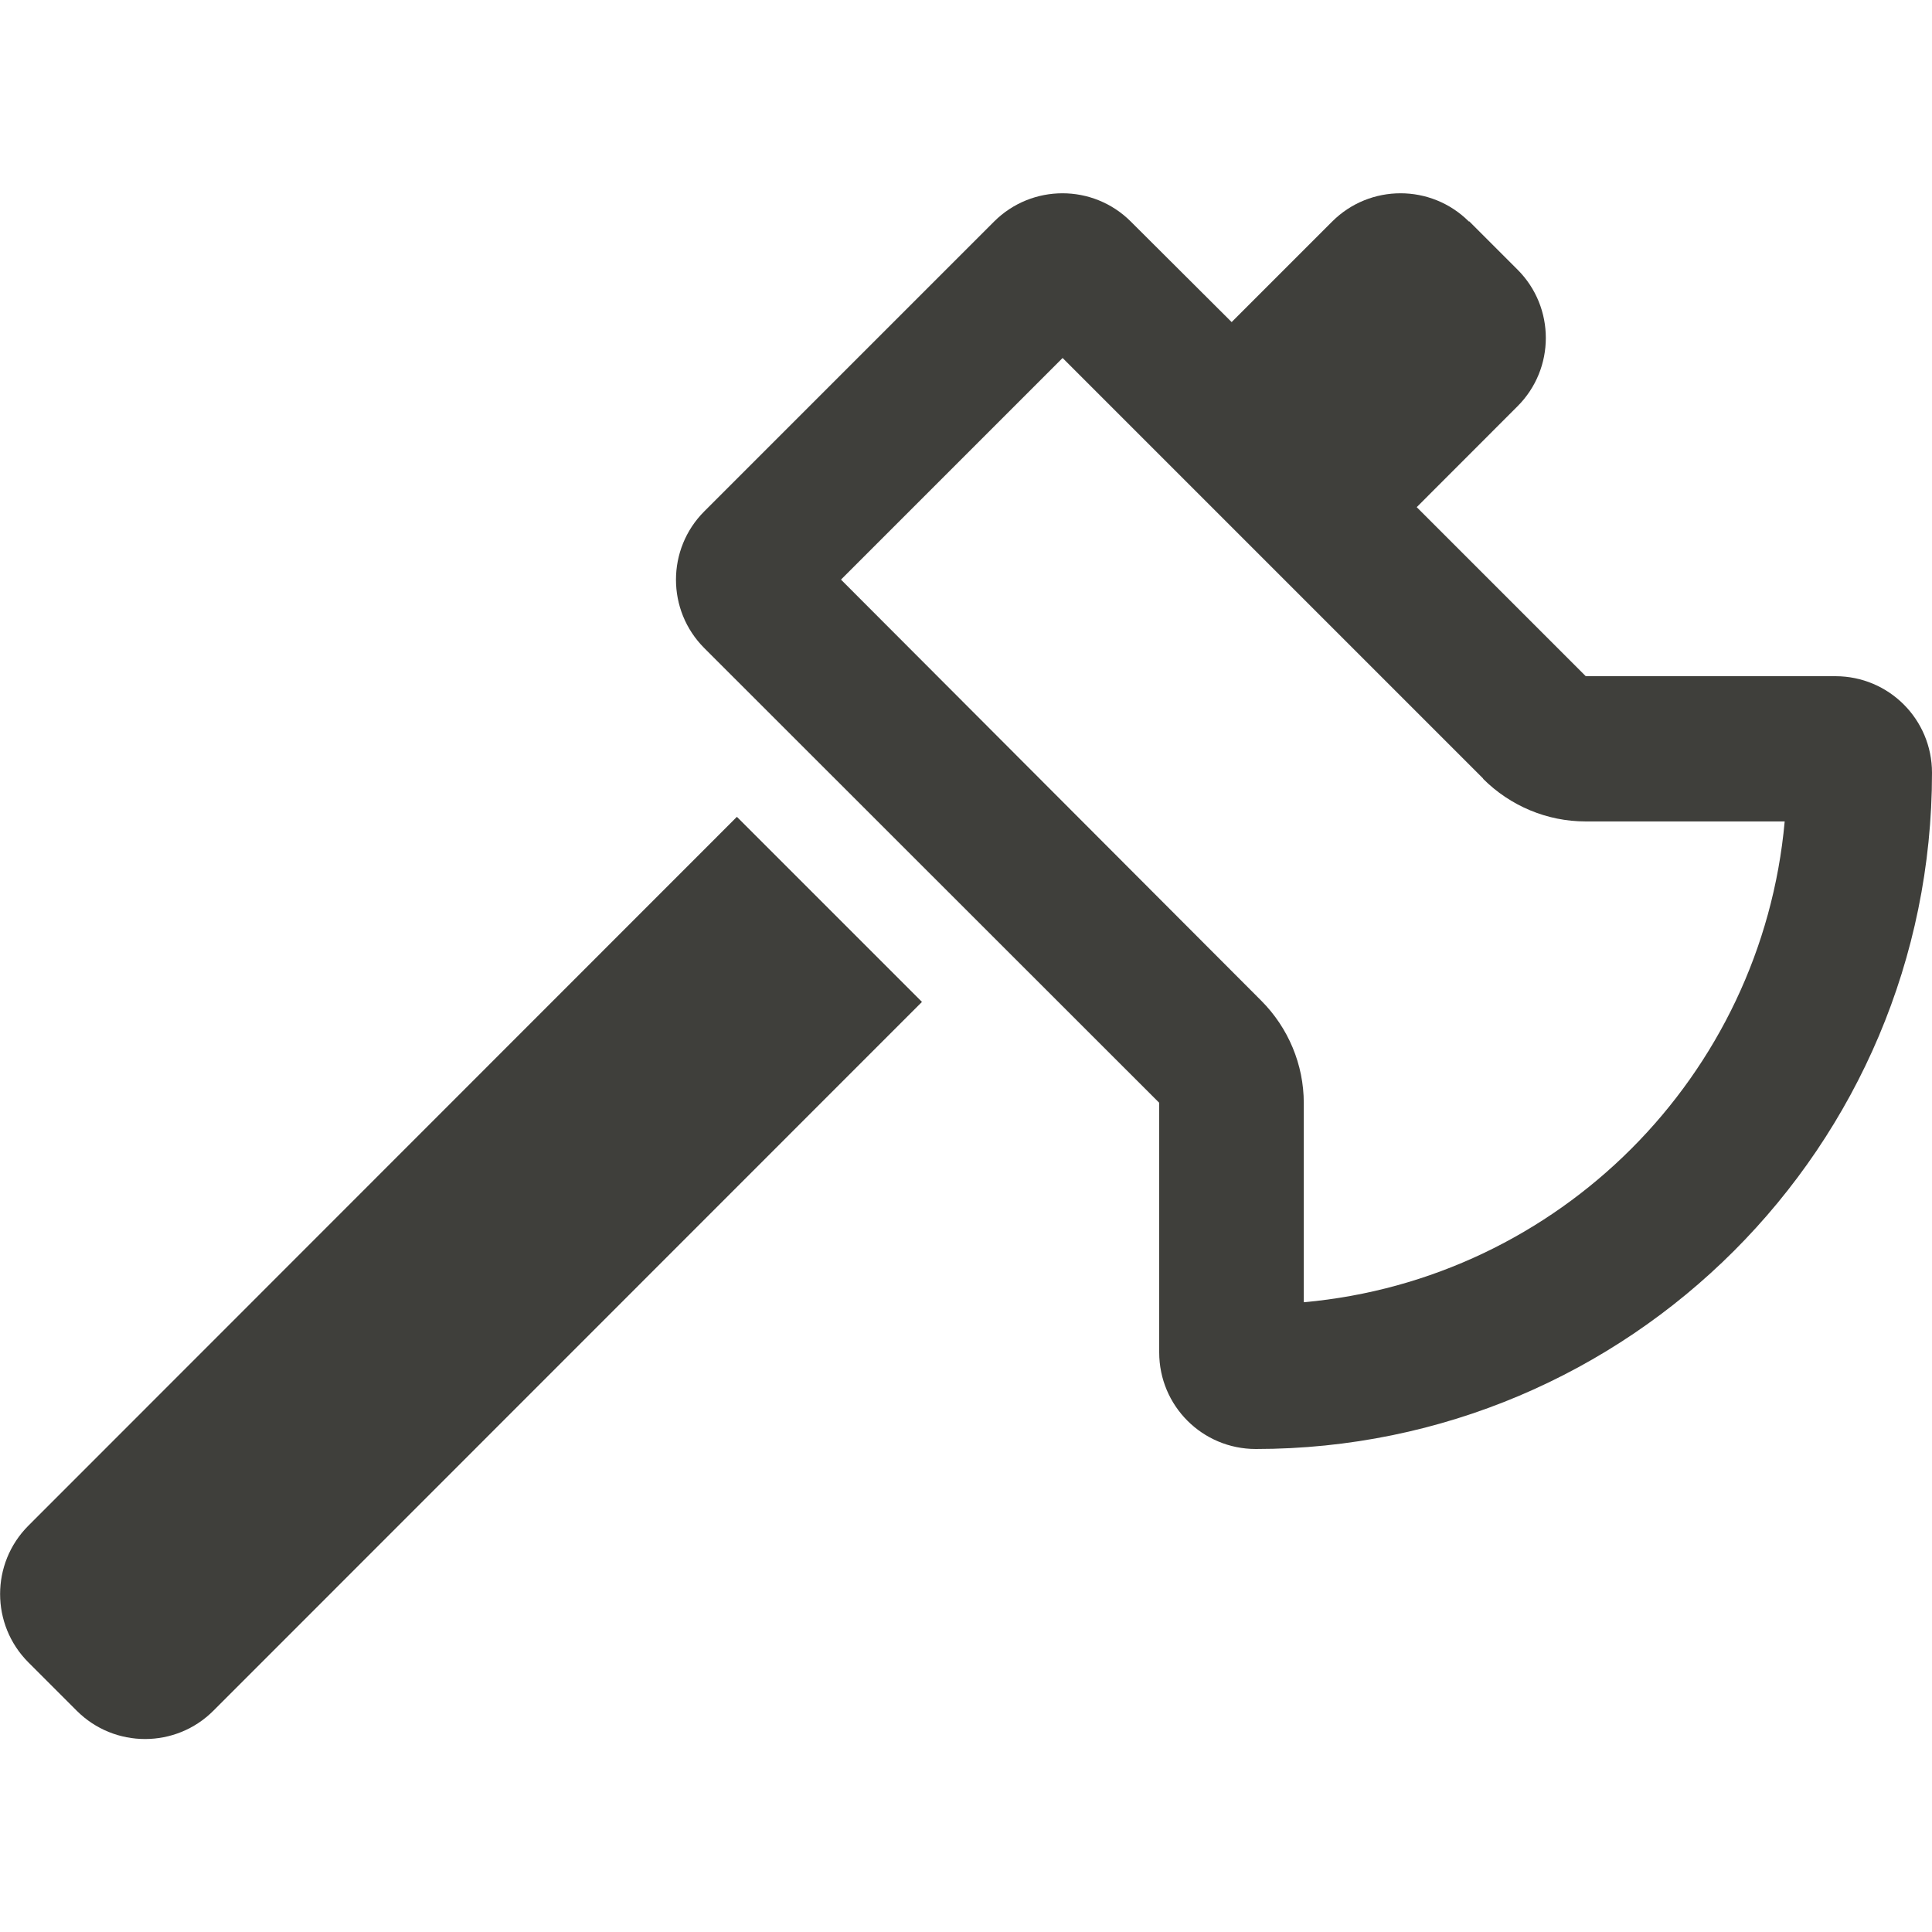 <svg width="24" height="24" viewBox="0 0 24 24" fill="none" xmlns="http://www.w3.org/2000/svg">
<g clip-path="url(#clip0_92_2107)">
<path d="M18.247 2.752C17.779 2.284 17.017 2.284 16.549 2.752L15.3 4.001L14.047 2.752C13.579 2.284 12.818 2.284 12.349 2.752L8.749 6.352C8.28 6.821 8.28 7.582 8.749 8.051L14.4 13.699V16.8C14.4 17.464 14.936 18 15.6 18C20.239 18 24 14.239 24 9.6C24 8.936 23.464 8.4 22.8 8.4H19.699L17.599 6.3L18.851 5.047C19.32 4.579 19.32 3.817 18.851 3.349L18.251 2.749L18.247 2.752ZM11.453 12.446L9.154 10.147L0.353 18.952C-0.116 19.421 -0.116 20.182 0.353 20.651L0.953 21.251C1.421 21.72 2.183 21.72 2.651 21.251L11.453 12.446ZM18.424 9.675C18.761 10.012 19.219 10.204 19.695 10.204H22.17C21.885 13.369 19.365 15.892 16.196 16.177V13.702C16.196 13.226 16.005 12.769 15.668 12.431L10.447 7.2L13.2 4.447L18.424 9.671V9.675Z" fill="#3F3F3B"/>
</g>
<defs>
<clipPath id="clip0_92_2107">
<rect width="24" height="24" fill="white"/>
</clipPath>
</defs>
</svg>
